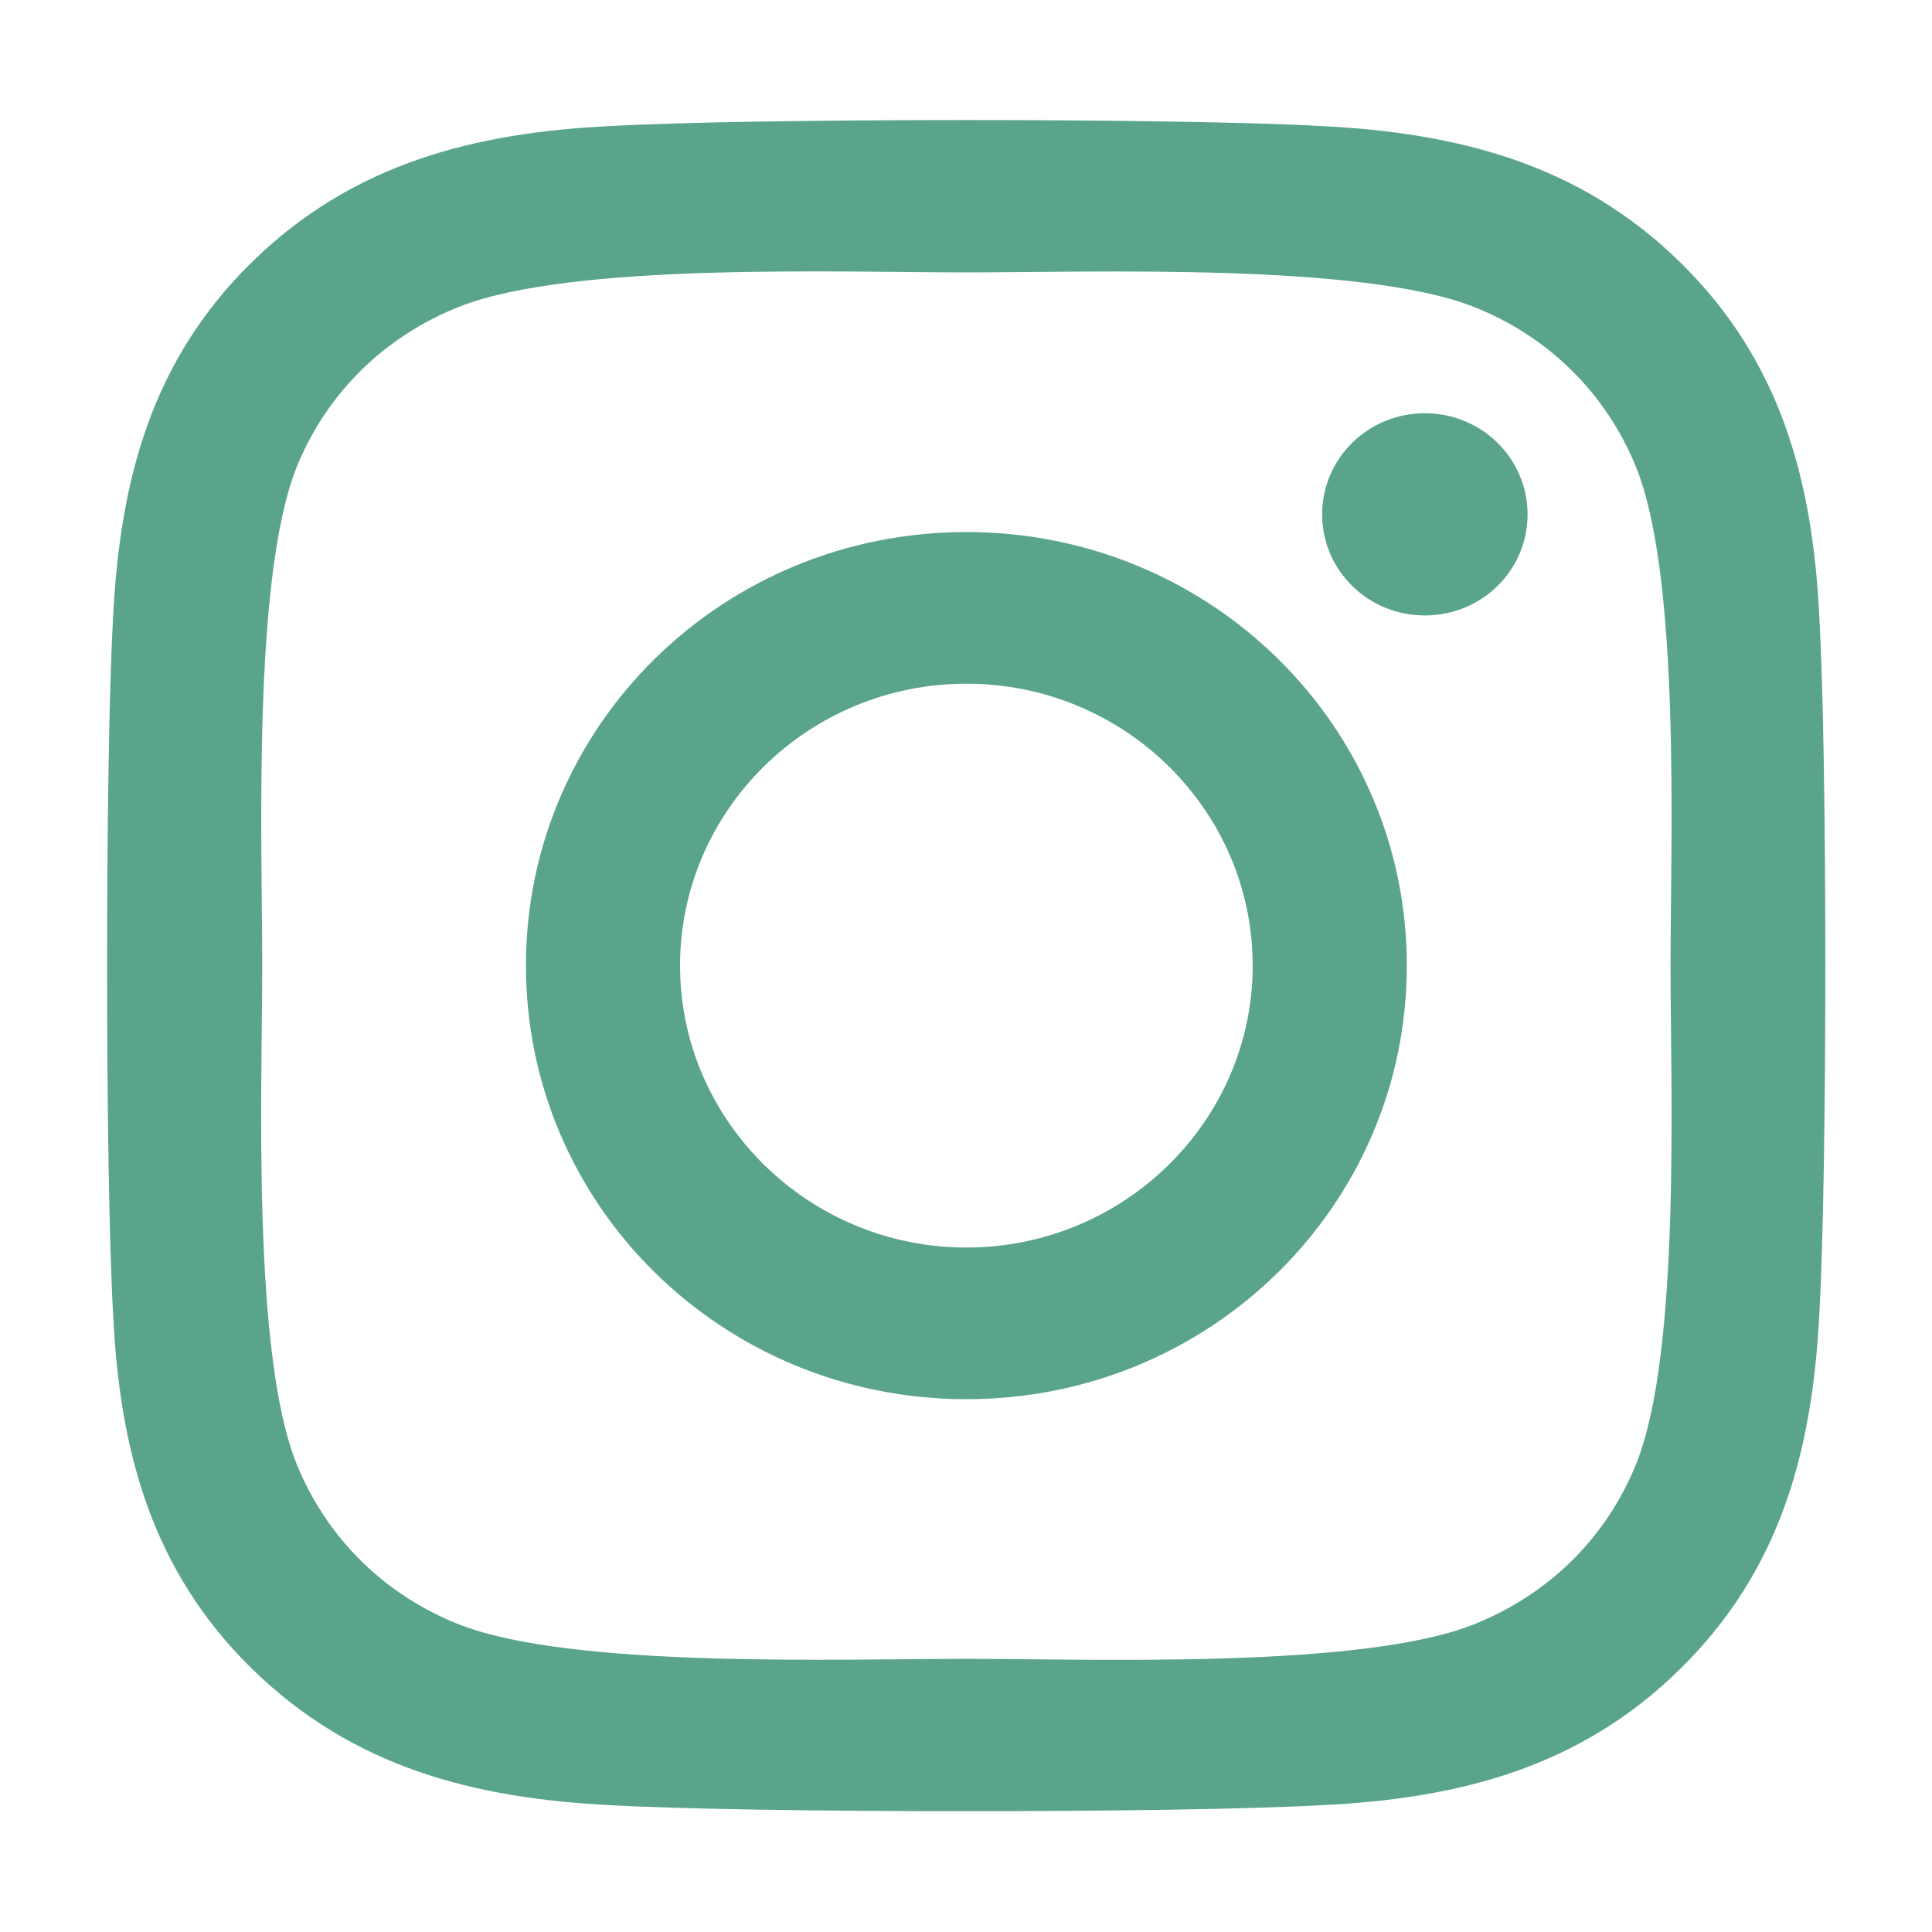 <?xml version="1.0" encoding="UTF-8" standalone="no"?>
<!DOCTYPE svg PUBLIC "-//W3C//DTD SVG 1.1//EN" "http://www.w3.org/Graphics/SVG/1.1/DTD/svg11.dtd">
<svg width="100%" height="100%" viewBox="0 0 18 18" version="1.1" xmlns="http://www.w3.org/2000/svg" xmlns:xlink="http://www.w3.org/1999/xlink" xml:space="preserve" xmlns:serif="http://www.serif.com/" style="fill-rule:evenodd;clip-rule:evenodd;stroke-linejoin:round;stroke-miterlimit:2;">
    <path d="M9.004,4.957C6.732,4.957 4.9,6.761 4.9,8.996C4.9,11.232 6.732,13.036 9.004,13.036C11.275,13.036 13.107,11.232 13.107,8.996C13.107,6.761 11.275,4.957 9.004,4.957ZM9.004,11.623C7.536,11.623 6.336,10.445 6.336,8.996C6.336,7.548 7.532,6.37 9.004,6.37C10.475,6.37 11.671,7.548 11.671,8.996C11.671,10.445 10.471,11.623 9.004,11.623ZM14.232,4.792C14.232,5.316 13.804,5.734 13.275,5.734C12.743,5.734 12.318,5.312 12.318,4.792C12.318,4.271 12.746,3.85 13.275,3.85C13.804,3.85 14.232,4.271 14.232,4.792ZM16.95,5.748C16.889,4.486 16.596,3.368 15.657,2.447C14.721,1.526 13.586,1.237 12.304,1.174C10.982,1.1 7.021,1.1 5.7,1.174C4.421,1.234 3.286,1.522 2.346,2.443C1.407,3.364 1.118,4.482 1.054,5.745C0.979,7.045 0.979,10.944 1.054,12.245C1.114,13.507 1.407,14.625 2.346,15.546C3.286,16.467 4.418,16.756 5.7,16.819C7.021,16.893 10.982,16.893 12.304,16.819C13.586,16.759 14.721,16.471 15.657,15.546C16.593,14.625 16.886,13.507 16.95,12.245C17.025,10.944 17.025,7.049 16.95,5.748ZM15.243,13.641C14.964,14.33 14.425,14.861 13.721,15.138C12.668,15.55 10.168,15.455 9.004,15.455C7.839,15.455 5.336,15.546 4.286,15.138C3.586,14.864 3.046,14.333 2.764,13.641C2.346,12.604 2.443,10.143 2.443,8.996C2.443,7.85 2.35,5.386 2.764,4.352C3.043,3.663 3.582,3.132 4.286,2.855C5.339,2.443 7.839,2.538 9.004,2.538C10.168,2.538 12.671,2.447 13.721,2.855C14.421,3.129 14.961,3.66 15.243,4.352C15.661,5.389 15.564,7.85 15.564,8.996C15.564,10.143 15.661,12.607 15.243,13.641Z" style="fill:rgb(90,165,137);fill-rule:nonzero;"/>
</svg>
